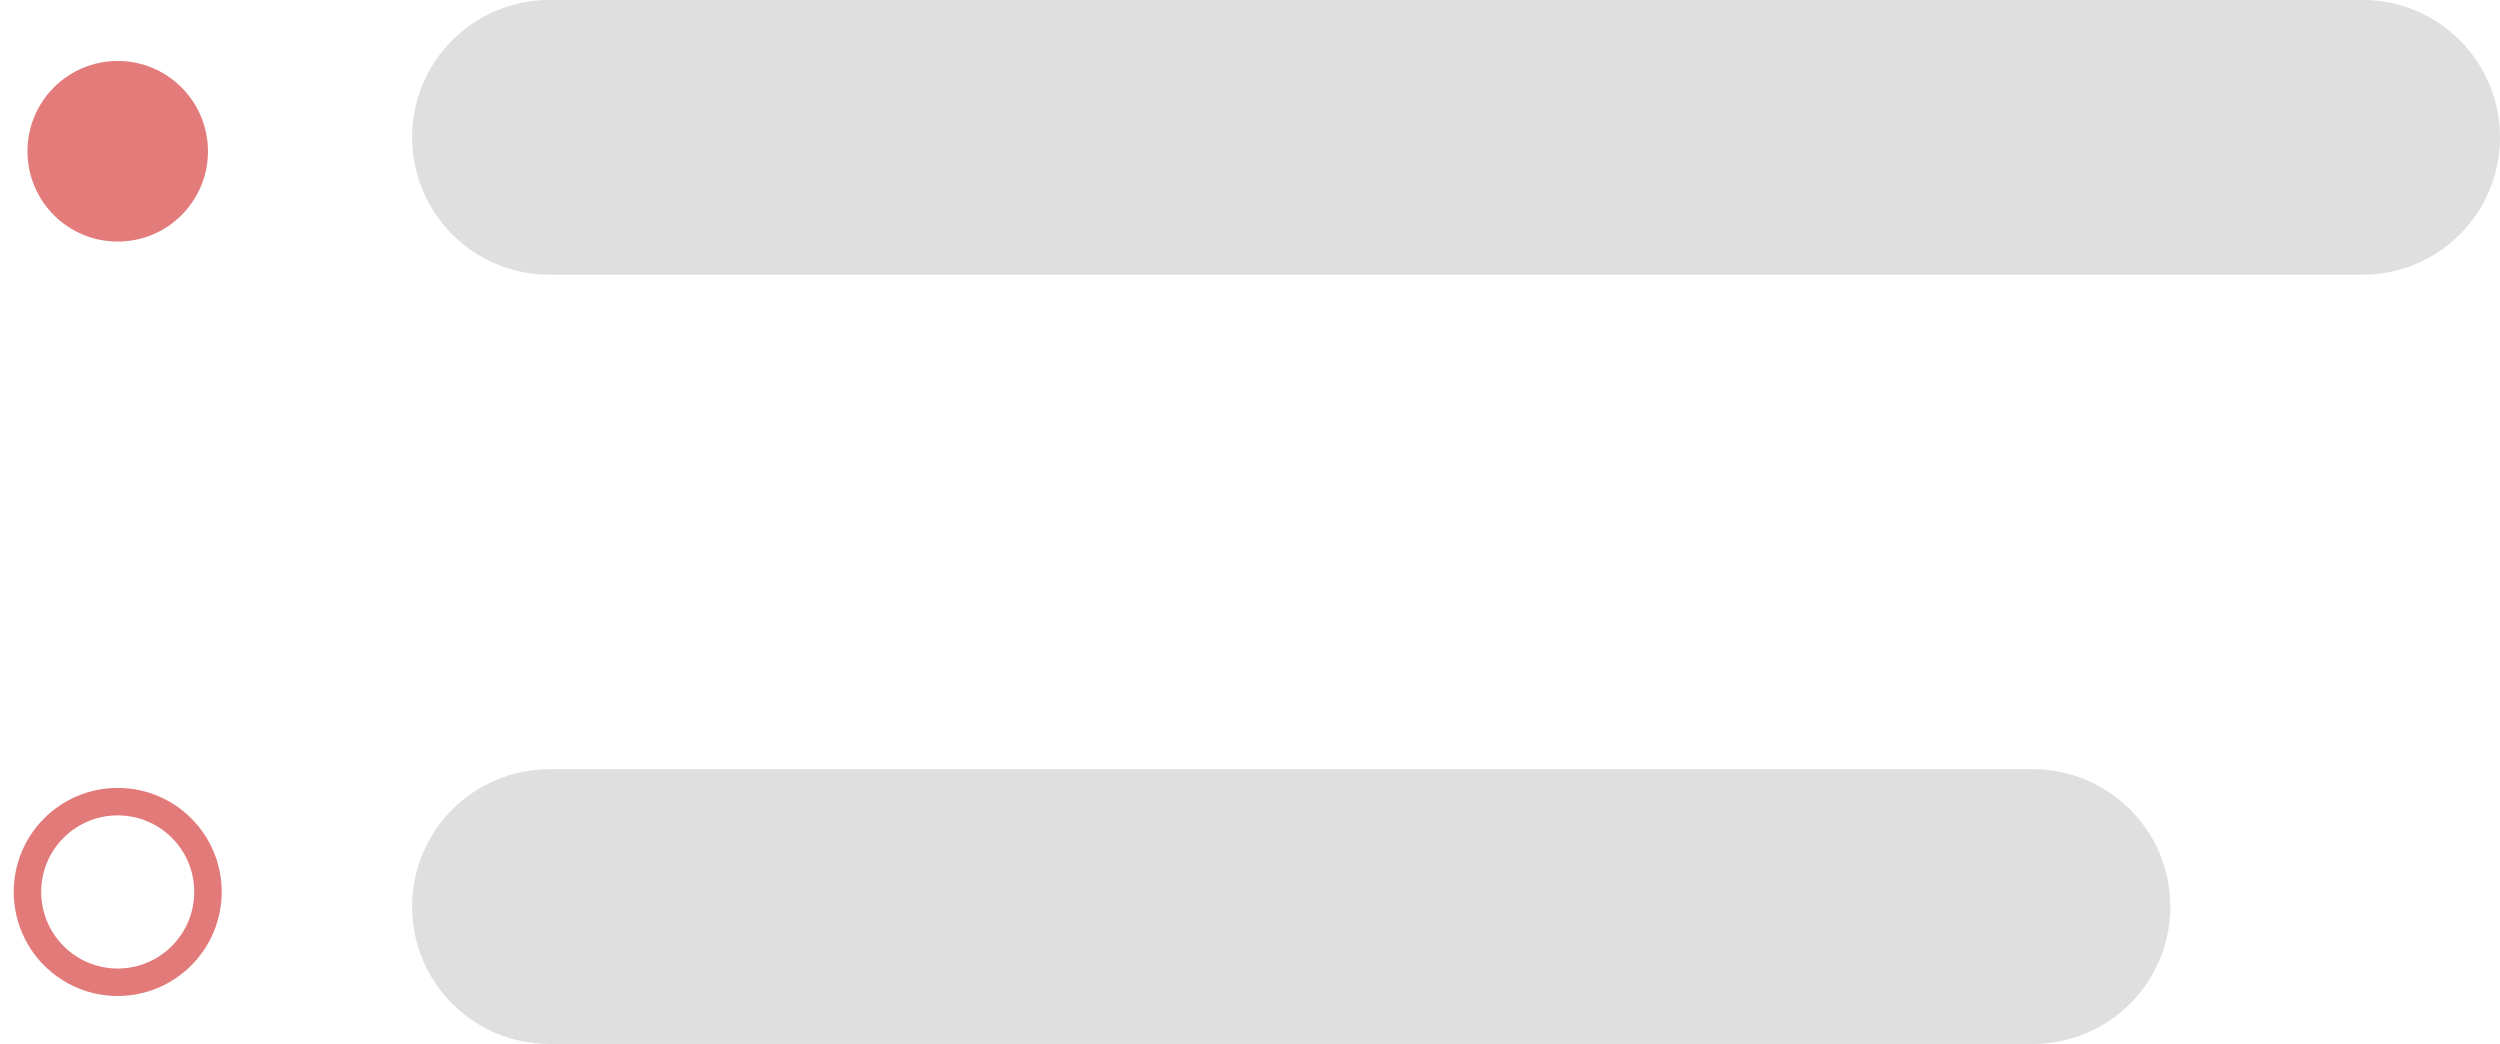 <?xml version="1.0" encoding="UTF-8"?> <svg xmlns="http://www.w3.org/2000/svg" xmlns:xlink="http://www.w3.org/1999/xlink" width="91pt" height="38pt" viewBox="0 0 91 38"> <g id="surface1"> <path style=" stroke:none;fill-rule:evenodd;fill:rgb(89.02%,48.235%,48.235%);fill-opacity:1;" d="M 4.285 8.793 C 6.098 8.793 7.57 7.324 7.57 5.508 C 7.57 3.691 6.098 2.219 4.285 2.219 C 2.469 2.219 1 3.691 1 5.508 C 1 7.324 2.469 8.793 4.285 8.793 Z M 4.285 8.793 "></path> <path style="fill:none;stroke-width:1;stroke-linecap:butt;stroke-linejoin:miter;stroke:rgb(89.02%,47.843%,47.843%);stroke-opacity:1;stroke-miterlimit:4;" d="M 4.285 35.754 C 6.098 35.754 7.57 34.281 7.57 32.465 C 7.57 30.648 6.098 29.18 4.285 29.18 C 2.469 29.18 1 30.648 1 32.465 C 1 34.281 2.469 35.754 4.285 35.754 Z M 4.285 35.754 "></path> <path style=" stroke:none;fill-rule:nonzero;fill:rgb(76.078%,76.078%,76.078%);fill-opacity:0.518;" d="M 20 0 L 86 0 C 88.762 0 91 2.238 91 5 C 91 7.762 88.762 10 86 10 L 20 10 C 17.238 10 15 7.762 15 5 C 15 2.238 17.238 0 20 0 Z M 20 0 "></path> <path style=" stroke:none;fill-rule:nonzero;fill:rgb(76.078%,76.078%,76.078%);fill-opacity:0.518;" d="M 20 28 L 74 28 C 76.762 28 79 30.238 79 33 C 79 35.762 76.762 38 74 38 L 20 38 C 17.238 38 15 35.762 15 33 C 15 30.238 17.238 28 20 28 Z M 20 28 "></path> </g> </svg> 